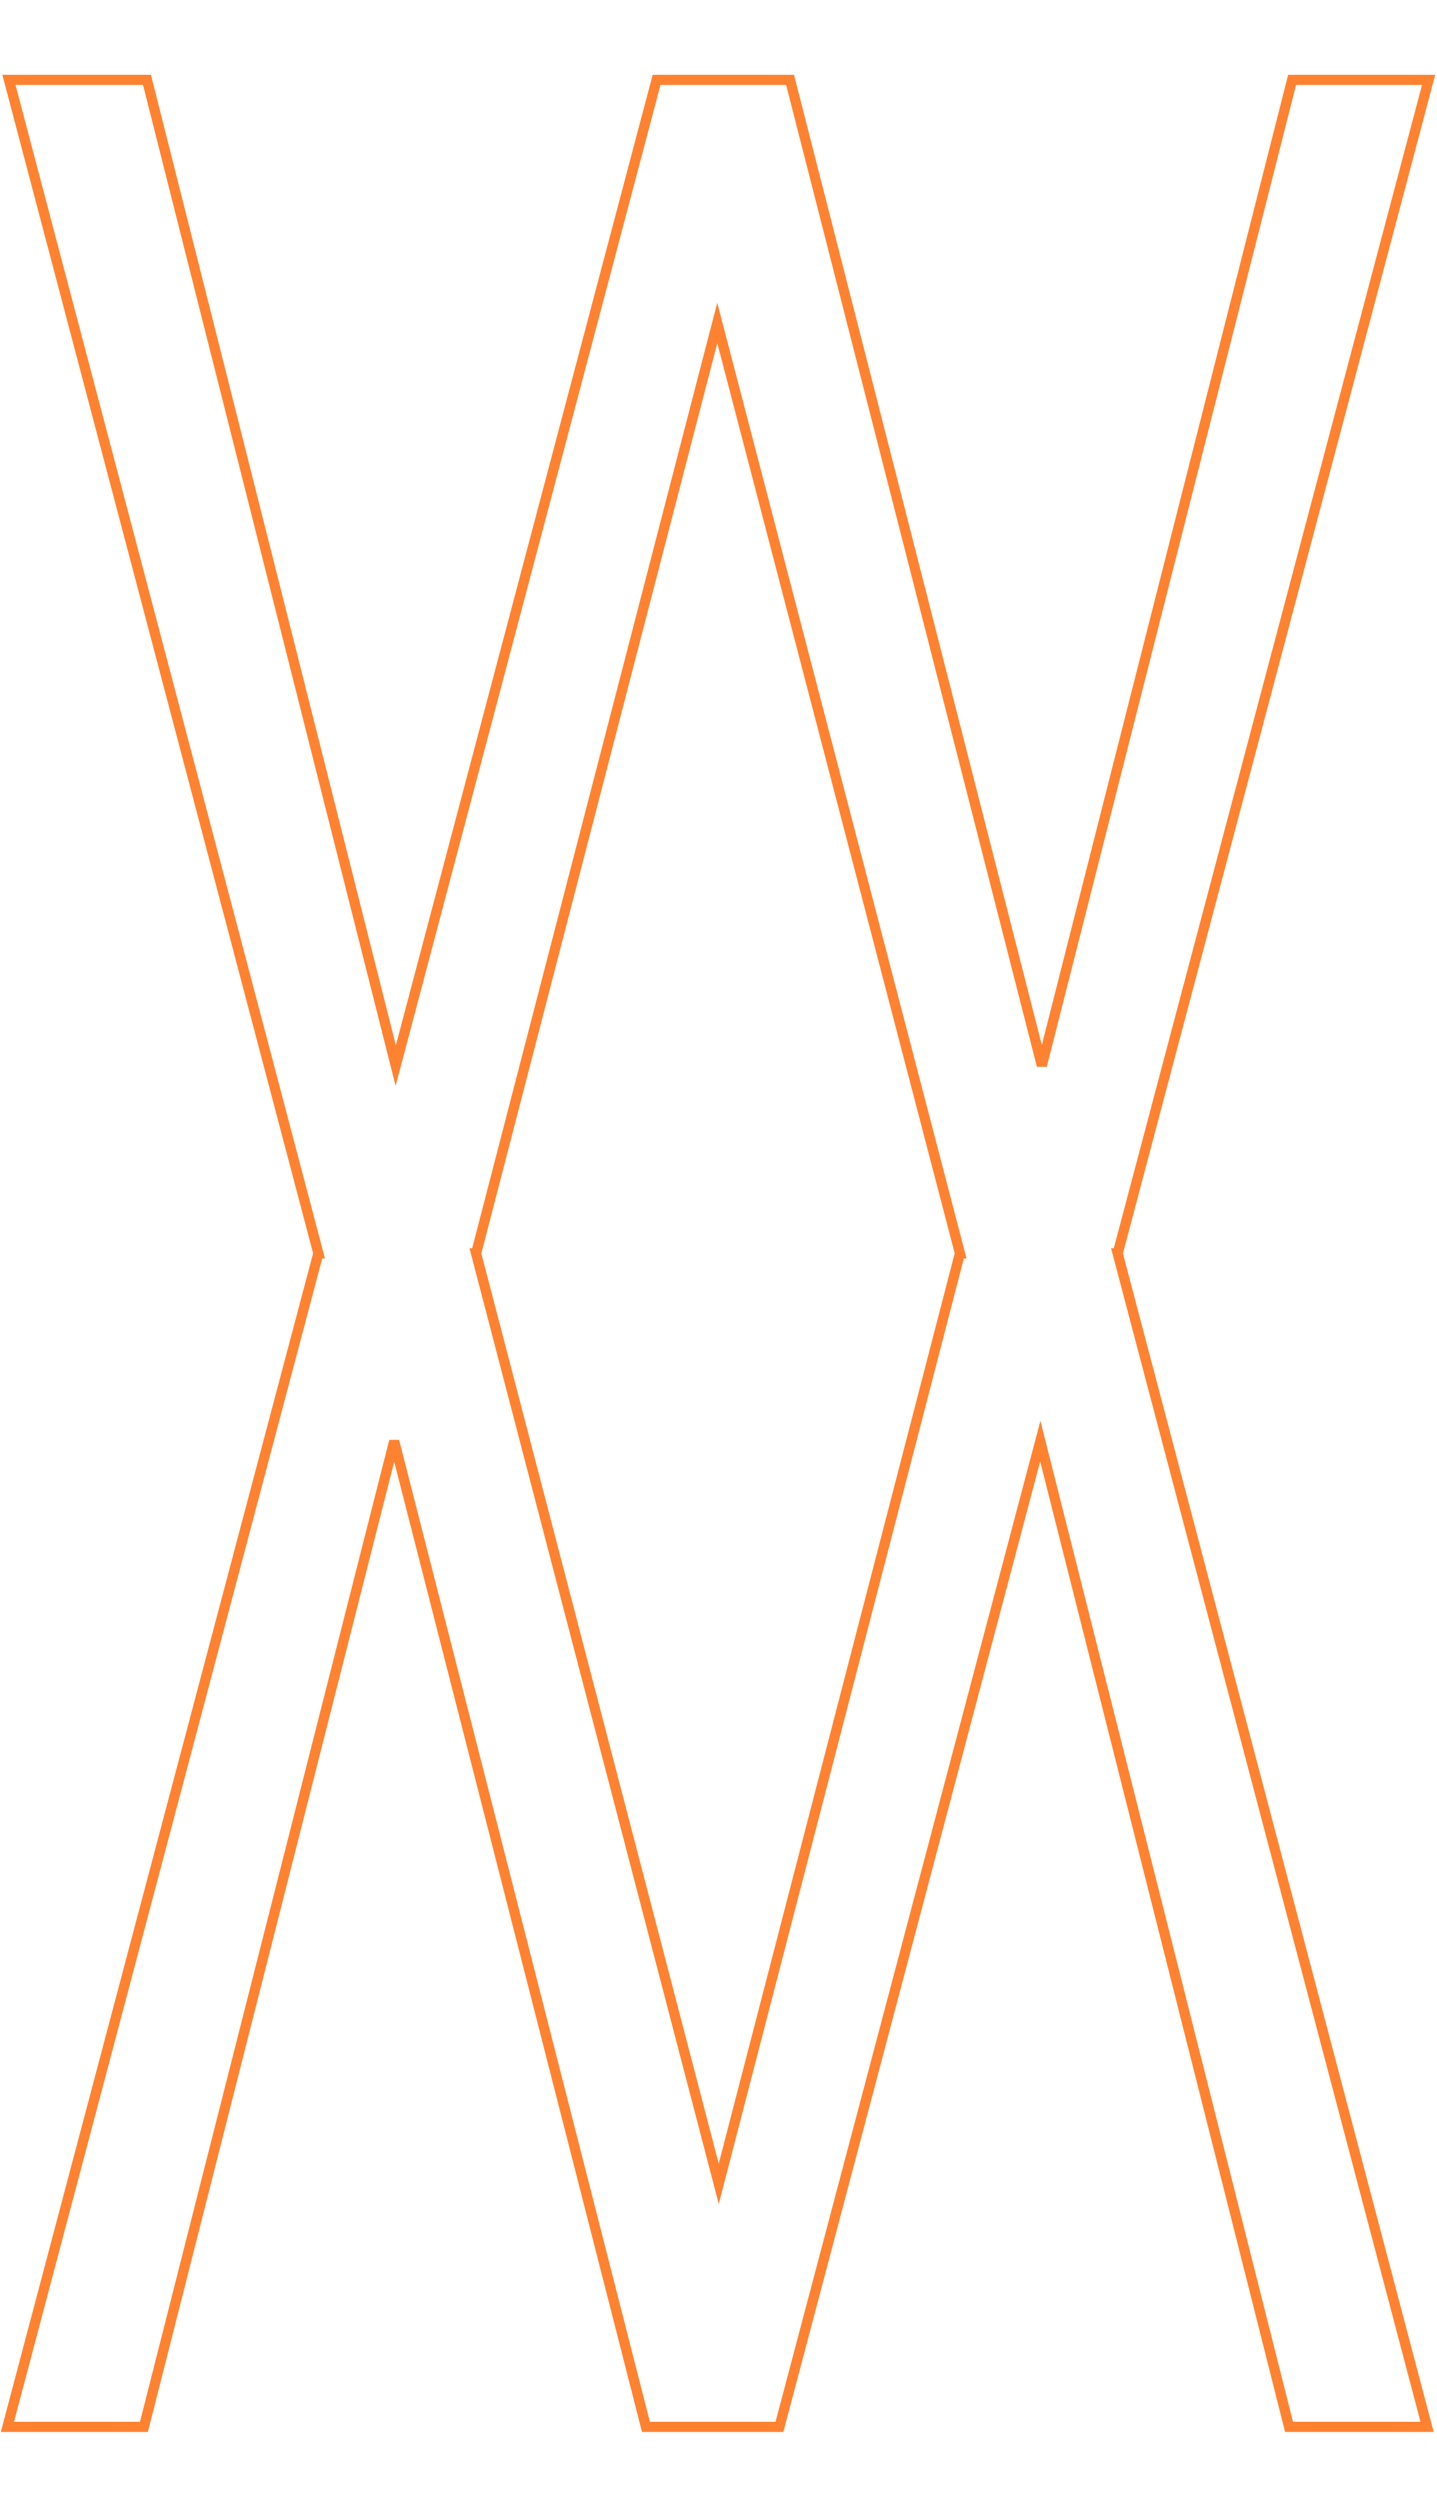 <svg xmlns="http://www.w3.org/2000/svg" width="990" height="1722" viewBox="0 0 990 1722"><path id="Path" fill="none" stroke="#ff8231" stroke-width="7" d="M 328 863.23 L 328.01 863.23 L 494.16 222.42 L 661.35 863.23 L 661.32 863.23 L 495.17 1504.04 L 327.99 863.23 Z M 890.18 55 L 717.77 733.9 L 544.31 55 L 452.35 55 L 272.64 733.9 L 101.27 55 L 6.16 55 L 219.34 863.23 L 219.31 863.23 L 5.11 1671.44 L 99.16 1671.44 L 271.58 992.54 L 445.02 1671.44 L 536.99 1671.44 L 716.7 992.54 L 888.07 1671.44 L 983.17 1671.44 L 769.99 863.22 L 770.02 863.22 L 984.23 55 L 890.18 55 Z"></path></svg>